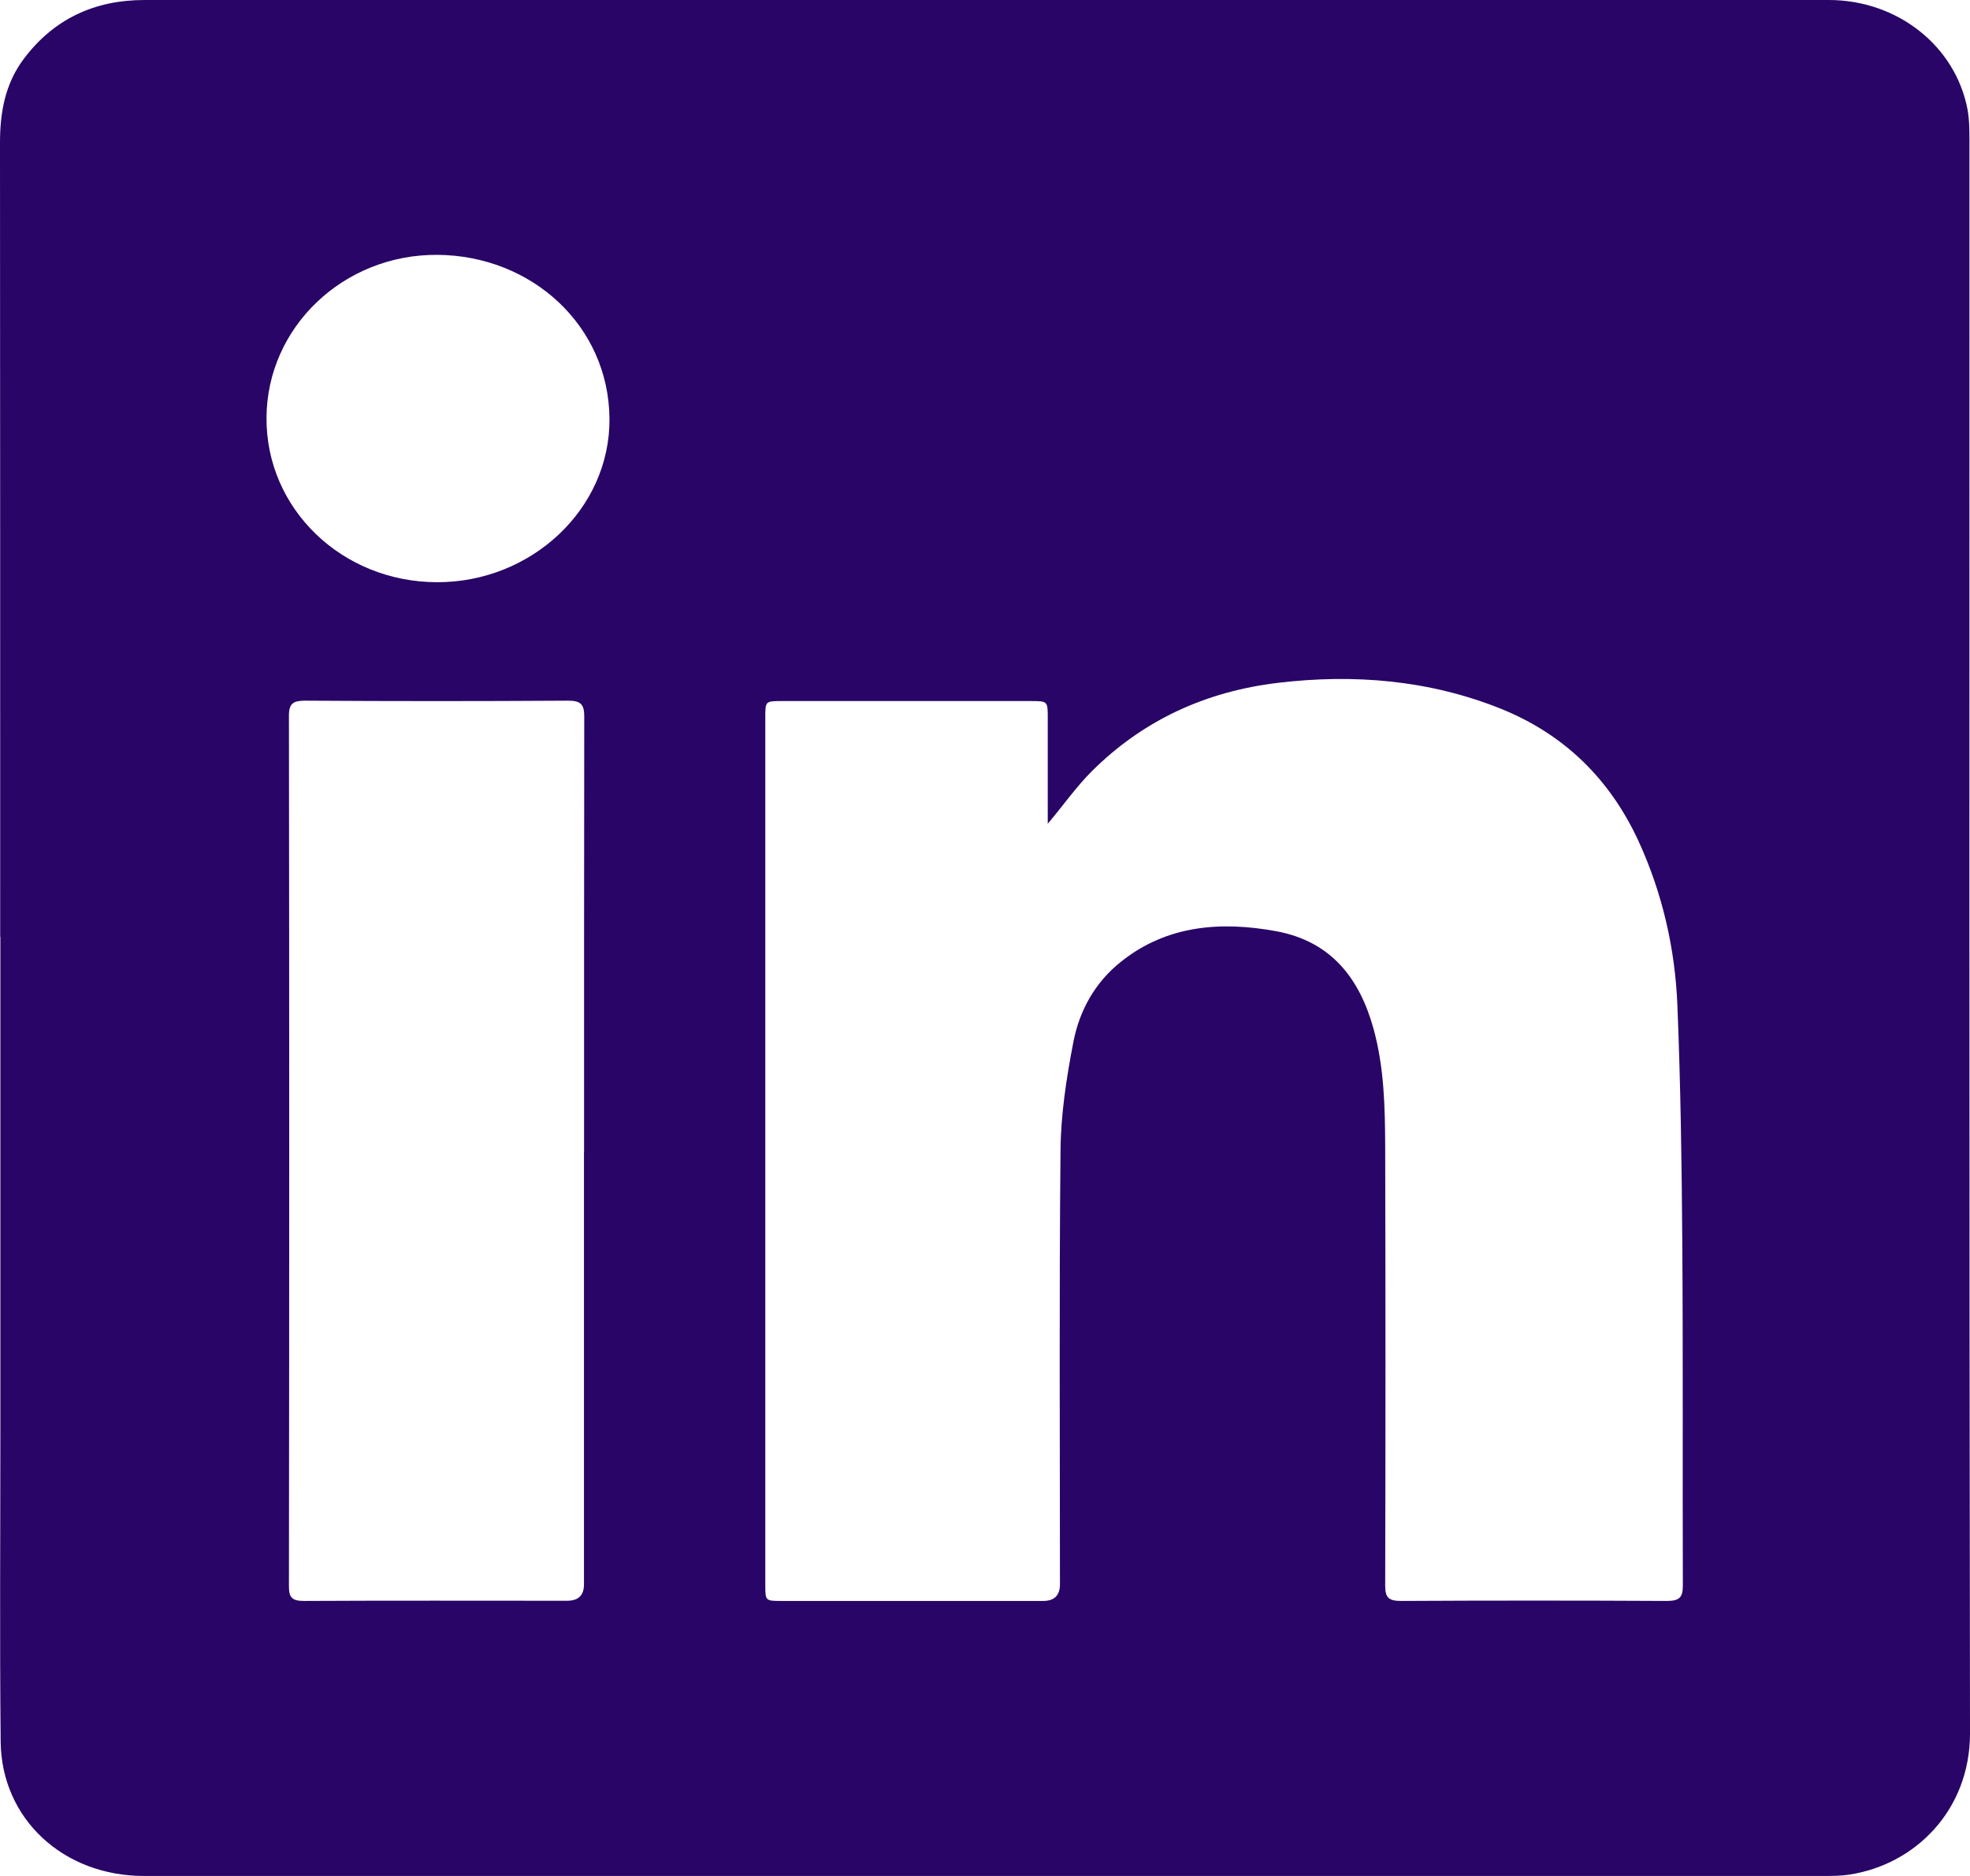 <?xml version="1.0" encoding="UTF-8"?>
<svg xmlns="http://www.w3.org/2000/svg" width="21" height="20" viewBox="0 0 21 20" fill="none">
  <path d="M0.002 9.989C0.002 7.167 0.002 4.344 0 1.522C0 1.199 0.054 0.893 0.254 0.627C0.569 0.208 1 0 1.541 0C6.195 0 10.847 0 15.501 0C16.833 0 18.163 0 19.494 0C20.228 0 20.846 0.491 20.974 1.169C20.994 1.28 20.994 1.395 20.994 1.508C20.994 7.165 20.991 12.823 21 18.48C21 19.297 20.417 19.88 19.711 19.986C19.63 19.998 19.544 20 19.461 20C13.486 20 7.51 20 1.535 20C0.674 20 0.015 19.391 0.007 18.567C-0.004 17.462 0.004 16.358 0.004 15.253C0.004 13.497 0.004 11.742 0.004 9.986L0.002 9.989ZM11.169 8.782C11.169 8.722 11.169 8.681 11.169 8.641C11.169 8.312 11.169 7.986 11.169 7.658C11.169 7.474 11.169 7.474 10.984 7.474C10.103 7.474 9.221 7.474 8.34 7.474C8.158 7.474 8.158 7.474 8.158 7.649C8.158 10.733 8.158 13.815 8.158 16.898C8.158 17.066 8.158 17.068 8.33 17.068C9.26 17.068 10.19 17.068 11.12 17.068C11.238 17.068 11.298 17.01 11.299 16.893C11.299 15.352 11.29 13.809 11.305 12.268C11.308 11.882 11.368 11.492 11.442 11.109C11.507 10.773 11.673 10.471 11.955 10.249C12.442 9.862 13.018 9.82 13.605 9.928C14.197 10.037 14.496 10.44 14.642 10.969C14.755 11.379 14.764 11.799 14.766 12.219C14.77 13.781 14.77 15.343 14.766 16.906C14.766 17.033 14.803 17.068 14.937 17.068C15.879 17.063 16.822 17.063 17.766 17.068C17.9 17.068 17.939 17.033 17.939 16.906C17.935 15.684 17.942 14.461 17.933 13.239C17.927 12.401 17.915 11.56 17.881 10.722C17.857 10.115 17.722 9.523 17.465 8.964C17.165 8.316 16.685 7.831 15.992 7.553C15.231 7.25 14.433 7.183 13.622 7.28C12.849 7.372 12.181 7.682 11.64 8.221C11.475 8.385 11.34 8.579 11.171 8.78L11.169 8.782ZM6.226 12.282C6.226 10.733 6.226 9.184 6.228 7.635C6.228 7.508 6.189 7.47 6.056 7.47C5.123 7.476 4.189 7.476 3.254 7.47C3.126 7.47 3.08 7.499 3.08 7.629C3.084 10.724 3.084 13.818 3.08 16.913C3.08 17.034 3.115 17.068 3.243 17.068C4.176 17.063 5.11 17.066 6.045 17.066C6.165 17.066 6.225 17.009 6.225 16.893C6.225 15.357 6.225 13.82 6.225 12.284L6.226 12.282ZM2.841 4.454C2.835 5.425 3.645 6.205 4.658 6.207C5.662 6.21 6.504 5.428 6.497 4.464C6.489 3.469 5.665 2.724 4.663 2.717C3.66 2.71 2.845 3.49 2.841 4.454Z" fill="#280566"></path>
</svg>
